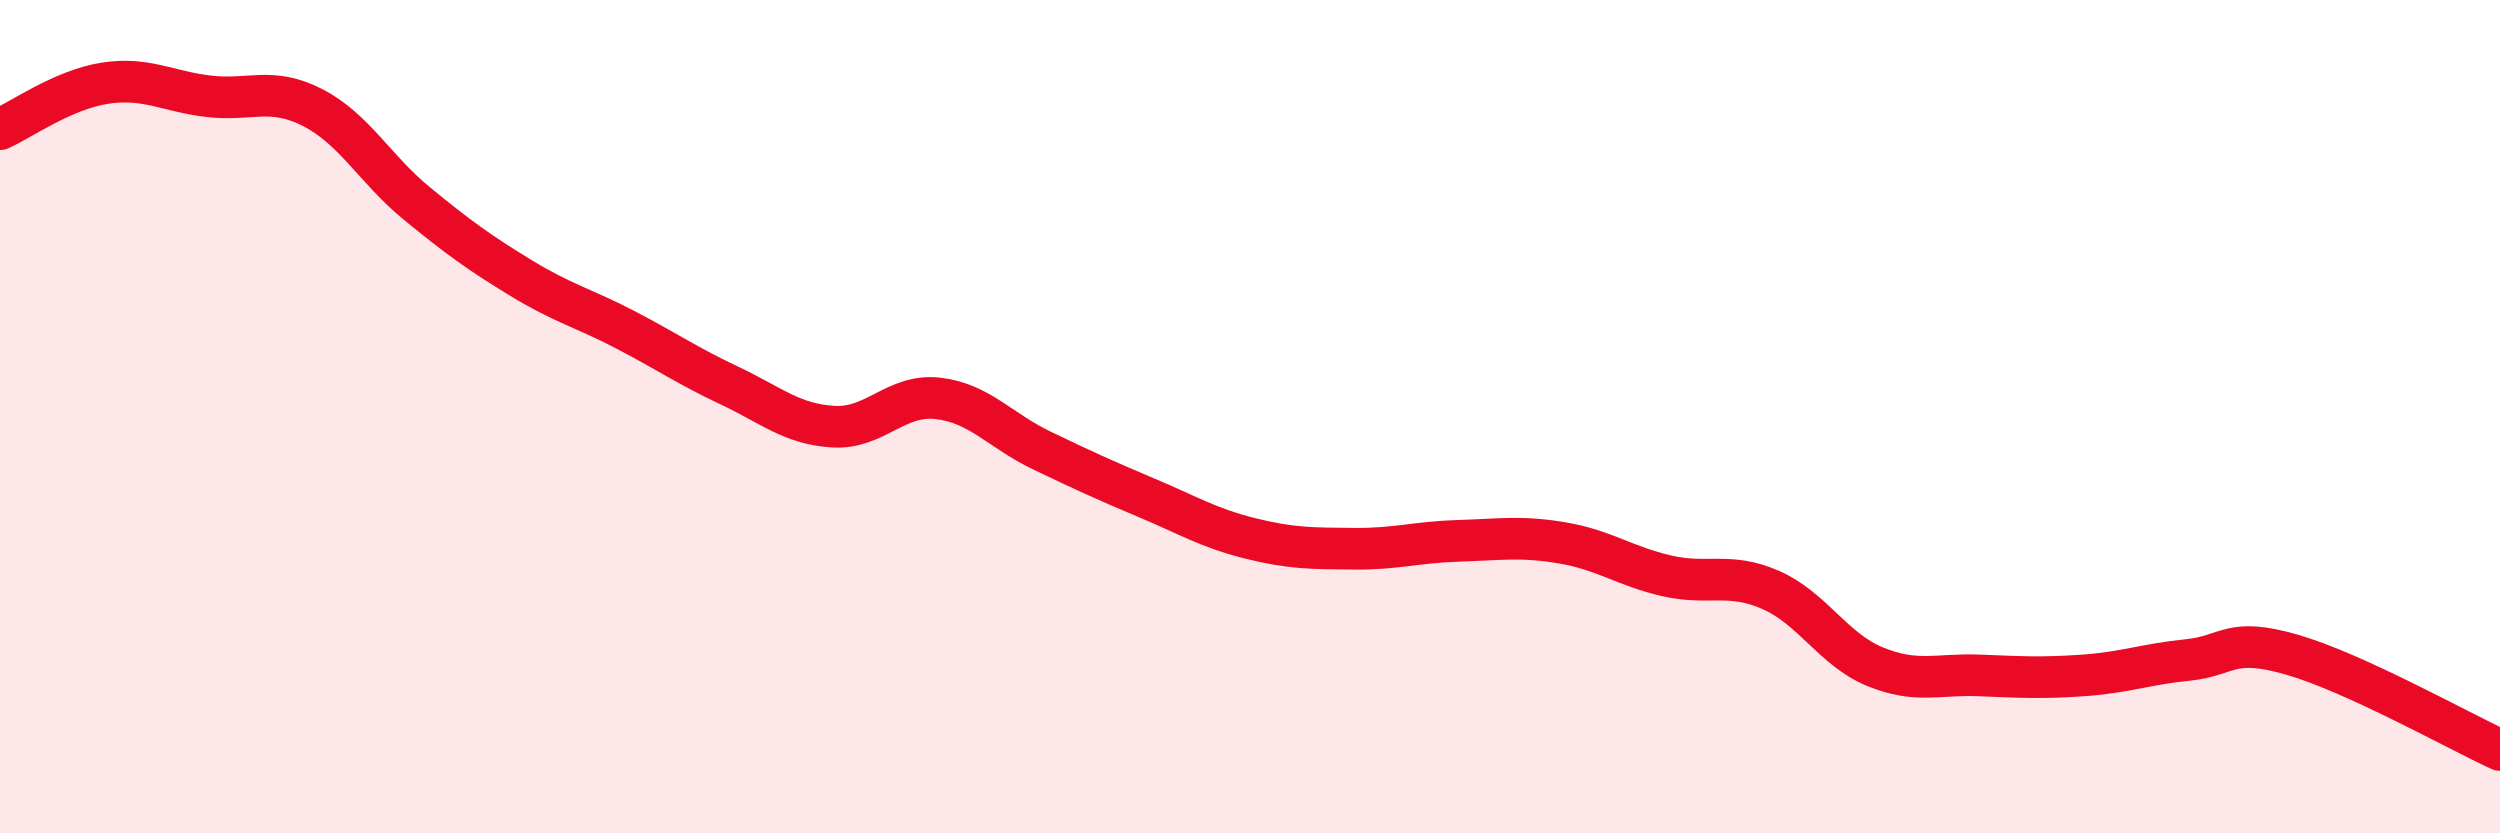 
    <svg width="60" height="20" viewBox="0 0 60 20" xmlns="http://www.w3.org/2000/svg">
      <path
        d="M 0,3.1 C 0.5,2.88 1.5,2.16 2.5,2 C 3.5,1.84 4,2.19 5,2.31 C 6,2.43 6.5,2.07 7.5,2.58 C 8.5,3.09 9,4.06 10,4.88 C 11,5.7 11.5,6.06 12.5,6.67 C 13.5,7.28 14,7.39 15,7.91 C 16,8.43 16.5,8.78 17.5,9.25 C 18.5,9.72 19,10.18 20,10.24 C 21,10.3 21.5,9.45 22.5,9.56 C 23.5,9.67 24,10.33 25,10.81 C 26,11.29 26.5,11.52 27.5,11.94 C 28.5,12.36 29,12.67 30,12.92 C 31,13.17 31.5,13.16 32.5,13.17 C 33.5,13.18 34,13.01 35,12.98 C 36,12.95 36.5,12.86 37.5,13.03 C 38.5,13.2 39,13.59 40,13.82 C 41,14.05 41.5,13.72 42.5,14.16 C 43.5,14.6 44,15.59 45,16 C 46,16.41 46.5,16.17 47.5,16.21 C 48.5,16.25 49,16.28 50,16.21 C 51,16.14 51.5,15.94 52.5,15.84 C 53.5,15.74 53.5,15.28 55,15.71 C 56.5,16.14 59,17.54 60,18L60 20L0 20Z"
        fill="#EB0A25"
        opacity="0.1"
        stroke-linecap="round"
        stroke-linejoin="round"
      />
      <path
        d="M 0,3.1 C 0.5,2.88 1.5,2.16 2.5,2 C 3.5,1.84 4,2.19 5,2.31 C 6,2.43 6.5,2.07 7.5,2.58 C 8.5,3.09 9,4.06 10,4.88 C 11,5.7 11.5,6.06 12.5,6.67 C 13.5,7.28 14,7.39 15,7.91 C 16,8.43 16.5,8.78 17.5,9.25 C 18.5,9.72 19,10.18 20,10.24 C 21,10.3 21.5,9.45 22.5,9.56 C 23.5,9.67 24,10.33 25,10.81 C 26,11.29 26.5,11.52 27.5,11.94 C 28.5,12.36 29,12.67 30,12.92 C 31,13.17 31.5,13.16 32.5,13.17 C 33.5,13.18 34,13.01 35,12.98 C 36,12.95 36.5,12.86 37.5,13.03 C 38.5,13.2 39,13.59 40,13.82 C 41,14.05 41.5,13.72 42.5,14.16 C 43.5,14.6 44,15.59 45,16 C 46,16.41 46.5,16.17 47.5,16.21 C 48.5,16.25 49,16.28 50,16.21 C 51,16.14 51.5,15.94 52.5,15.84 C 53.5,15.74 53.5,15.28 55,15.71 C 56.5,16.14 59,17.54 60,18"
        stroke="#EB0A25"
        stroke-width="1"
        fill="none"
        stroke-linecap="round"
        stroke-linejoin="round"
      />
    </svg>
  